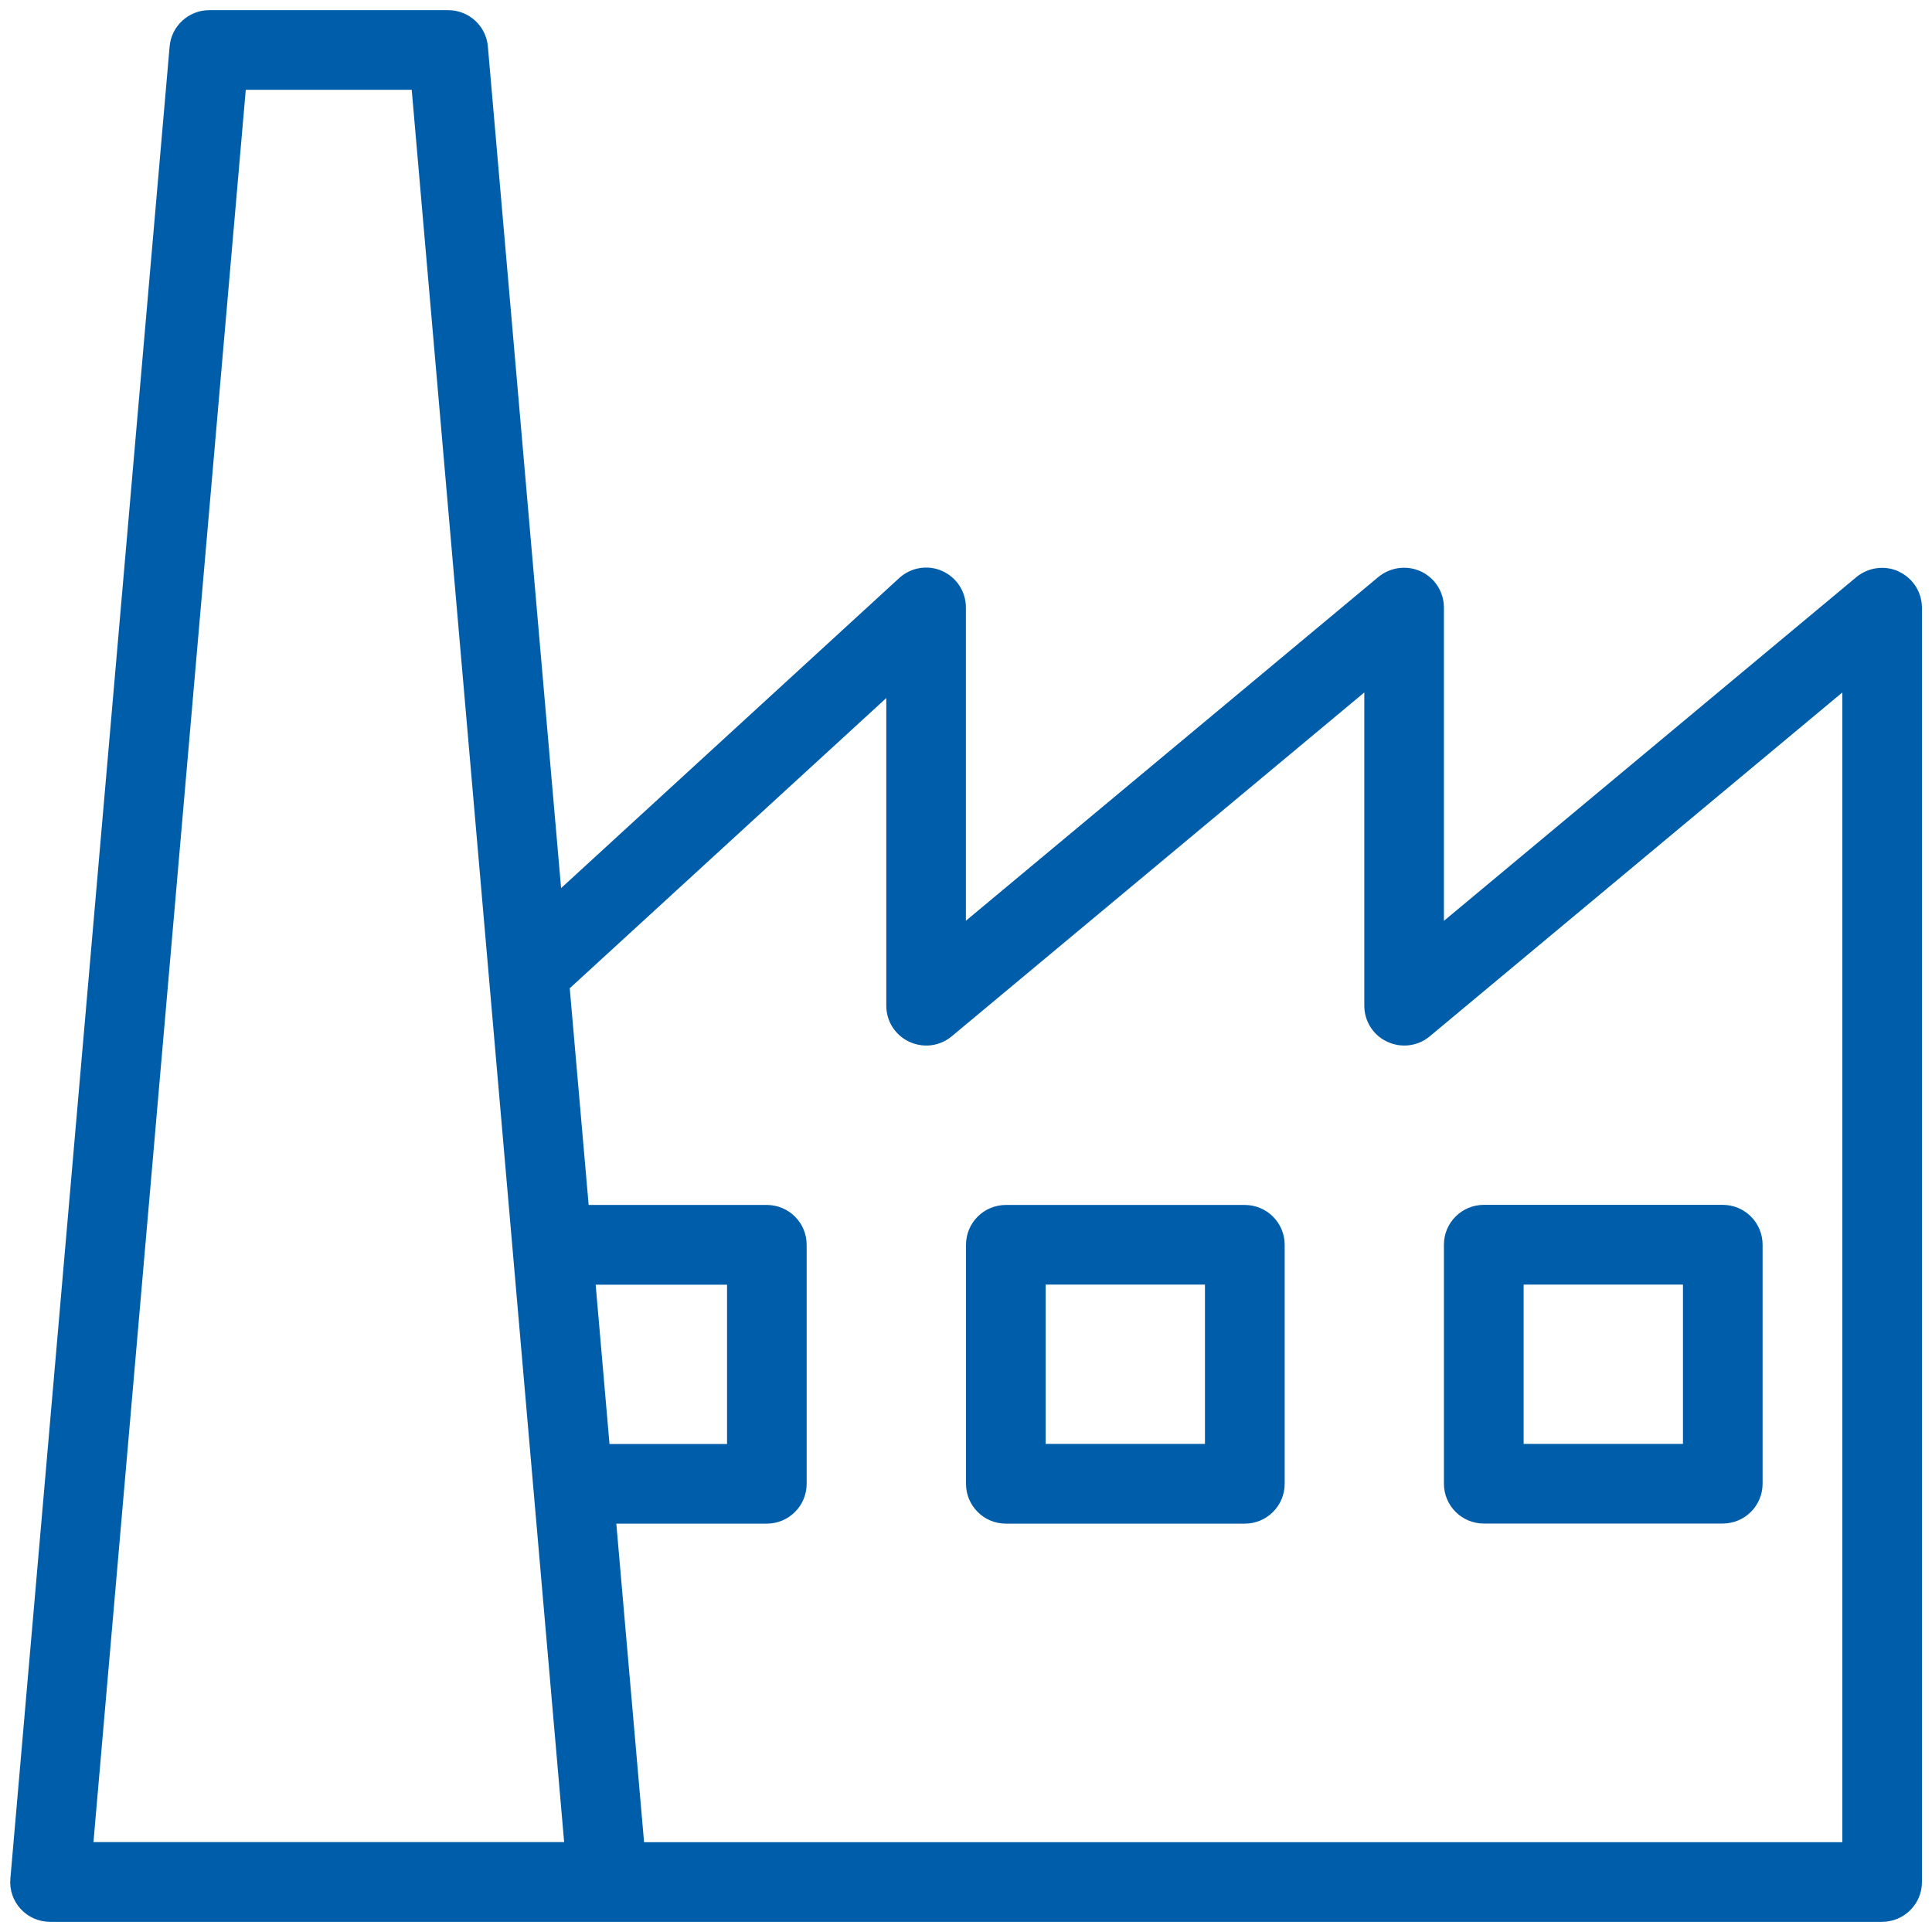 <?xml version="1.0" encoding="UTF-8"?><svg id="Layer_5" xmlns="http://www.w3.org/2000/svg" viewBox="0 0 190 190"><defs><style>.cls-1{fill:#005daa;}</style></defs><path class="cls-1" d="m145.92,149.83h23.5c2.16,0,3.92-1.75,3.92-3.92v-23.5c0-2.16-1.75-3.92-3.92-3.92h-23.5c-2.16,0-3.92,1.75-3.92,3.92v23.5c0,2.16,1.75,3.92,3.92,3.92Zm3.92-23.5h15.67v15.67h-15.67v-15.67Zm36.91-70.12c-1.36-.64-2.99-.43-4.17.53l-40.58,33.82v-30.81c0-1.52-.88-2.91-2.26-3.55-1.36-.64-2.99-.43-4.17.53l-40.58,33.82v-30.81c0-1.56-.92-2.96-2.34-3.59-1.41-.63-3.08-.35-4.22.7l-33.25,30.49L47.98,4.58c-.17-2.03-1.87-3.58-3.9-3.58h-23.5c-2.03,0-3.73,1.56-3.9,3.58L1.02,184.75c-.1,1.09.27,2.18,1.01,2.98.74.81,1.79,1.27,2.89,1.27h180.17c2.16,0,3.92-1.75,3.92-3.9V59.77c0-1.52-.88-2.91-2.26-3.55ZM9.19,181.17L24.17,8.83h16.32l14.99,172.33H9.19Zm49.39-54.83h12.92v15.67h-11.56l-1.36-15.67Zm122.59,54.83H63.34l-2.73-31.33h14.8c2.16,0,3.92-1.75,3.92-3.92v-23.5c0-2.16-1.75-3.92-3.92-3.92h-17.52l-1.86-21.31,31.13-28.54v30.26c0,1.52.88,2.9,2.26,3.54,1.38.64,2.99.45,4.17-.53l40.58-33.82v30.81c0,1.52.88,2.91,2.26,3.54,1.37.64,3,.45,4.17-.53l40.58-33.82v113.06Zm-58.75-62.67h-23.5c-2.16,0-3.92,1.75-3.92,3.92v23.5c0,2.16,1.75,3.92,3.92,3.92h23.5c2.16,0,3.92-1.75,3.92-3.92v-23.5c0-2.16-1.75-3.92-3.92-3.92Zm-3.92,23.5h-15.67v-15.67h15.67v15.67Z"/></svg>